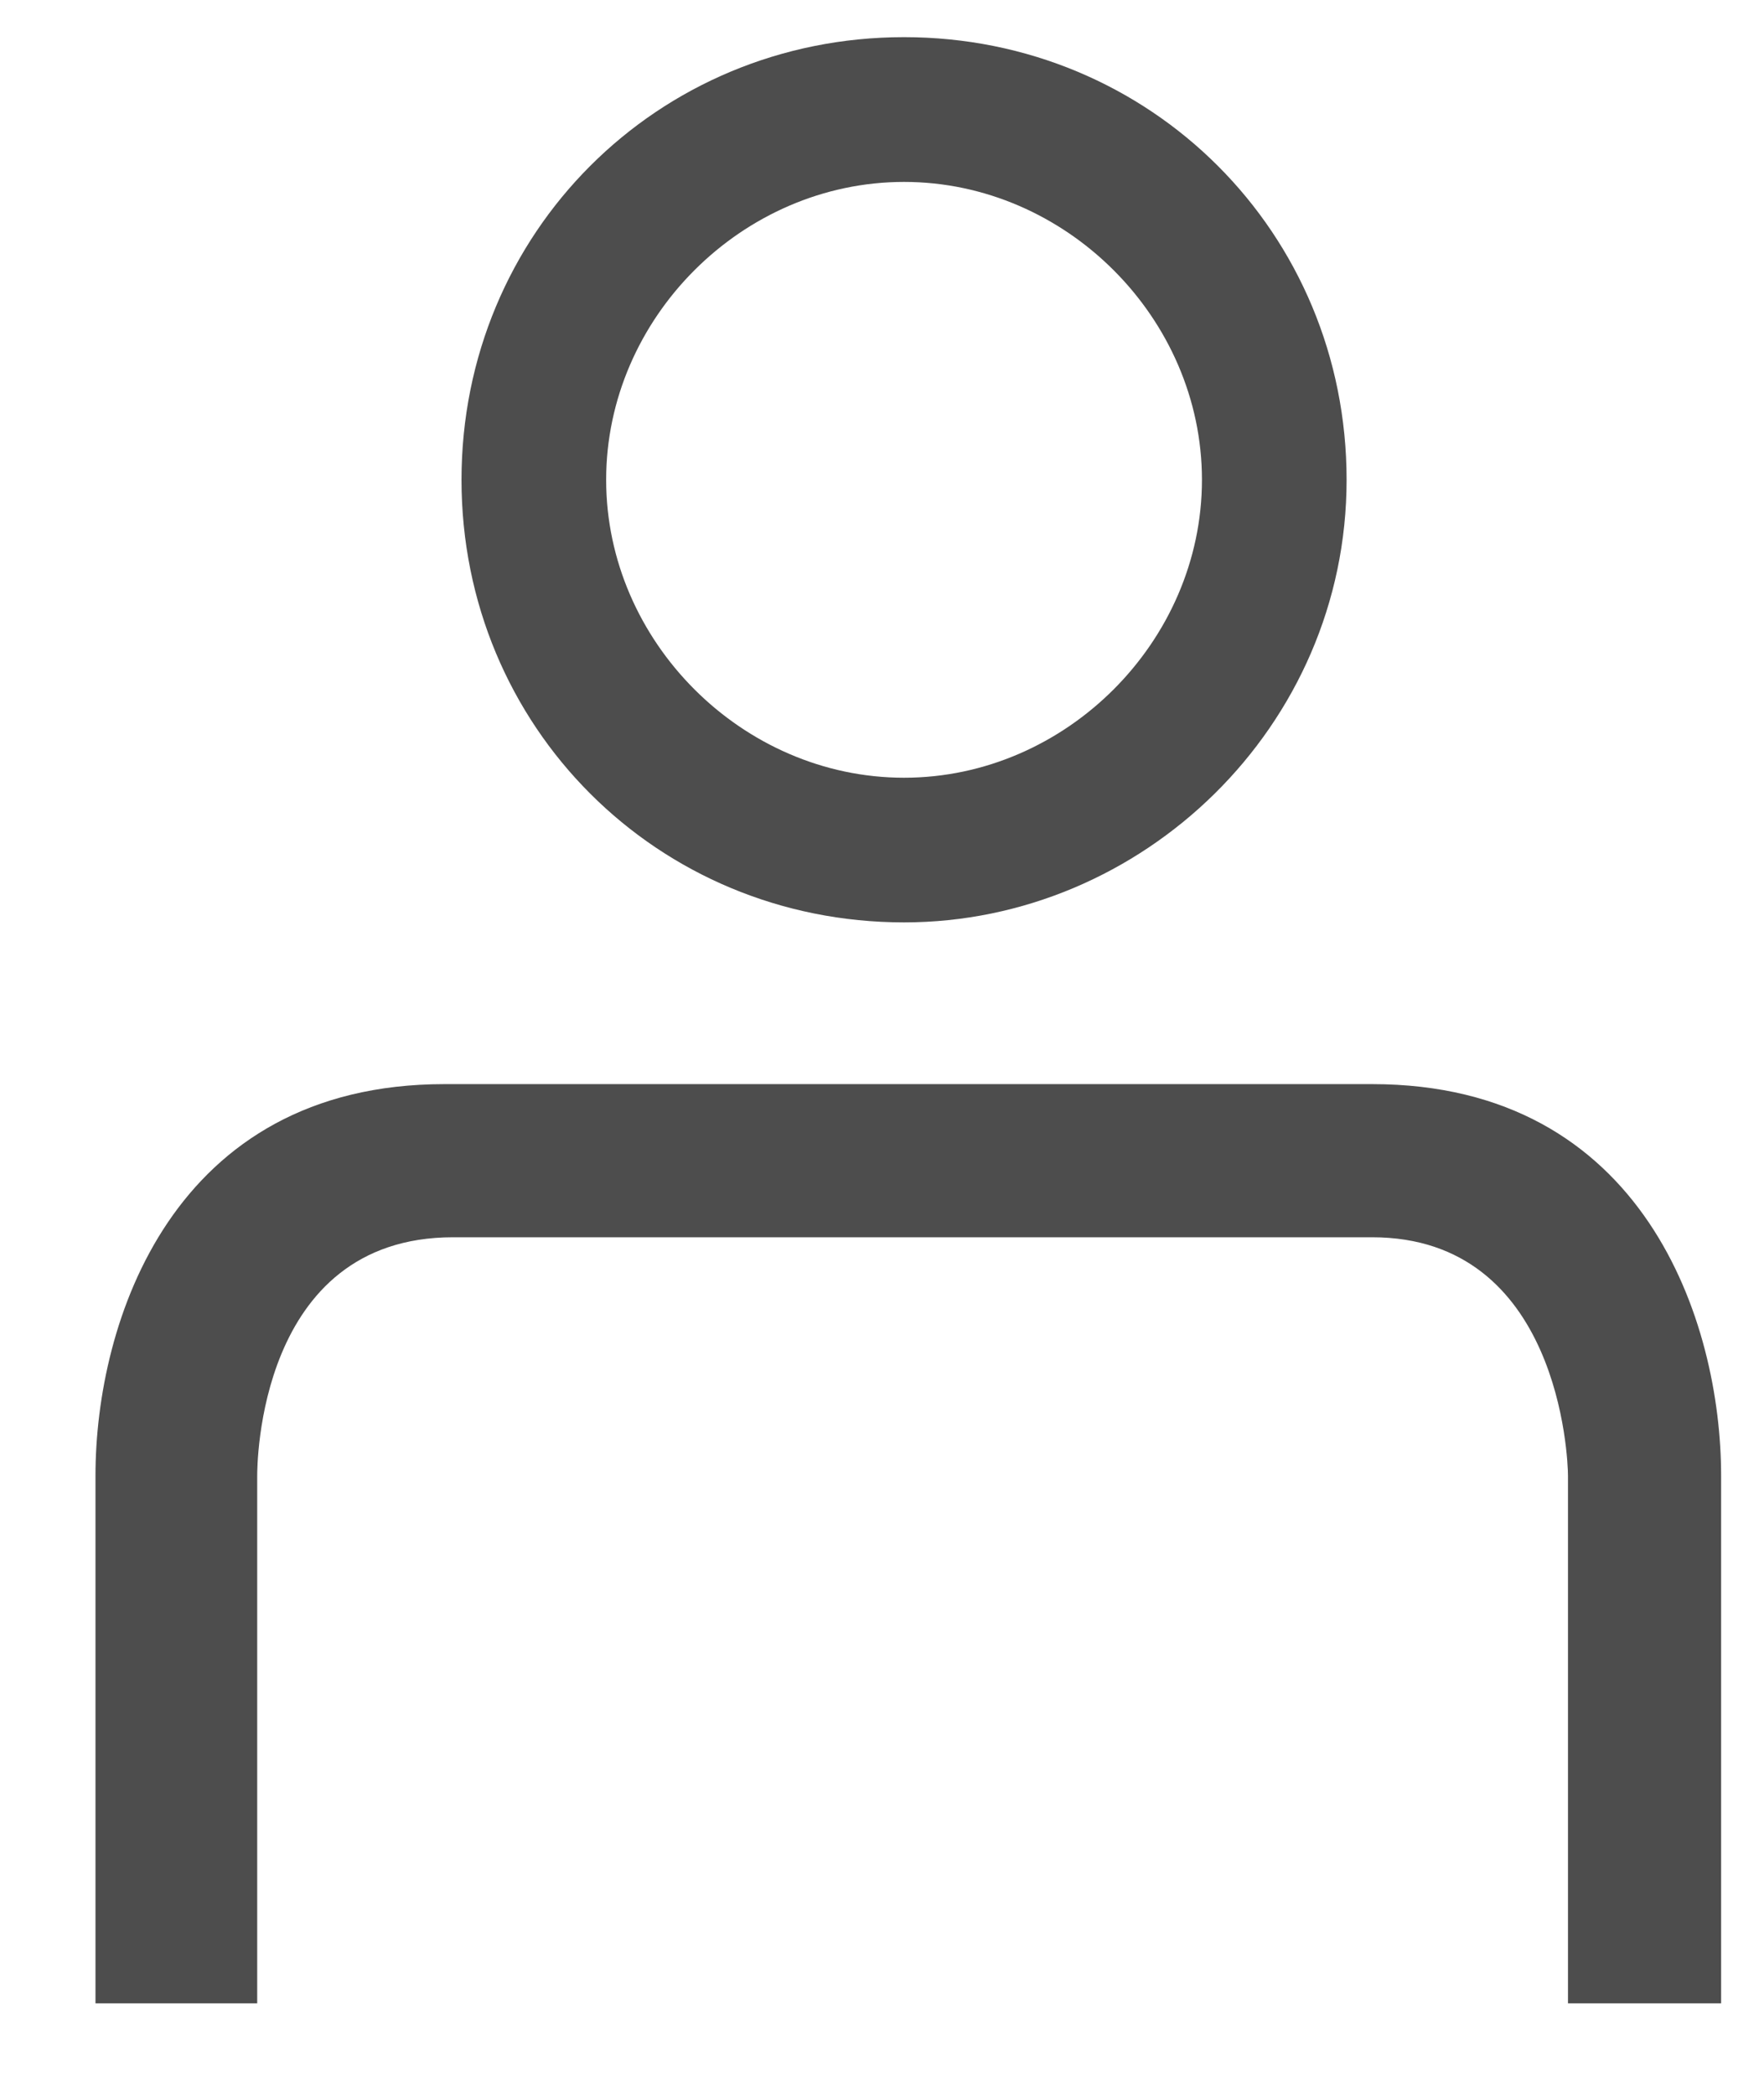 <svg width="16" height="19" viewBox="0 0 16 19" fill="none" xmlns="http://www.w3.org/2000/svg">
<path d="M2.333 18.17V13.384C2.333 13.307 2.333 11.222 4.109 11.222H12.446C14.145 11.222 14.222 13.23 14.222 13.384V18.17H15.611V13.384C15.611 11.994 14.916 9.833 12.446 9.833H4.031C1.561 9.833 0.866 11.994 0.866 13.384V18.17H2.333Z" fill="#4D4D4D"/>
<path d="M8.2 8.366C5.961 8.366 4.186 6.59 4.186 4.352C4.186 2.113 5.961 0.337 8.2 0.337C10.439 0.337 12.214 2.113 12.214 4.352C12.214 6.59 10.361 8.366 8.2 8.366ZM8.2 1.65C6.733 1.65 5.498 2.885 5.498 4.352C5.498 5.818 6.733 7.054 8.2 7.054C9.667 7.054 10.902 5.818 10.902 4.352C10.902 2.885 9.667 1.65 8.2 1.65Z" fill="#4D4D4D"/>
</svg>
